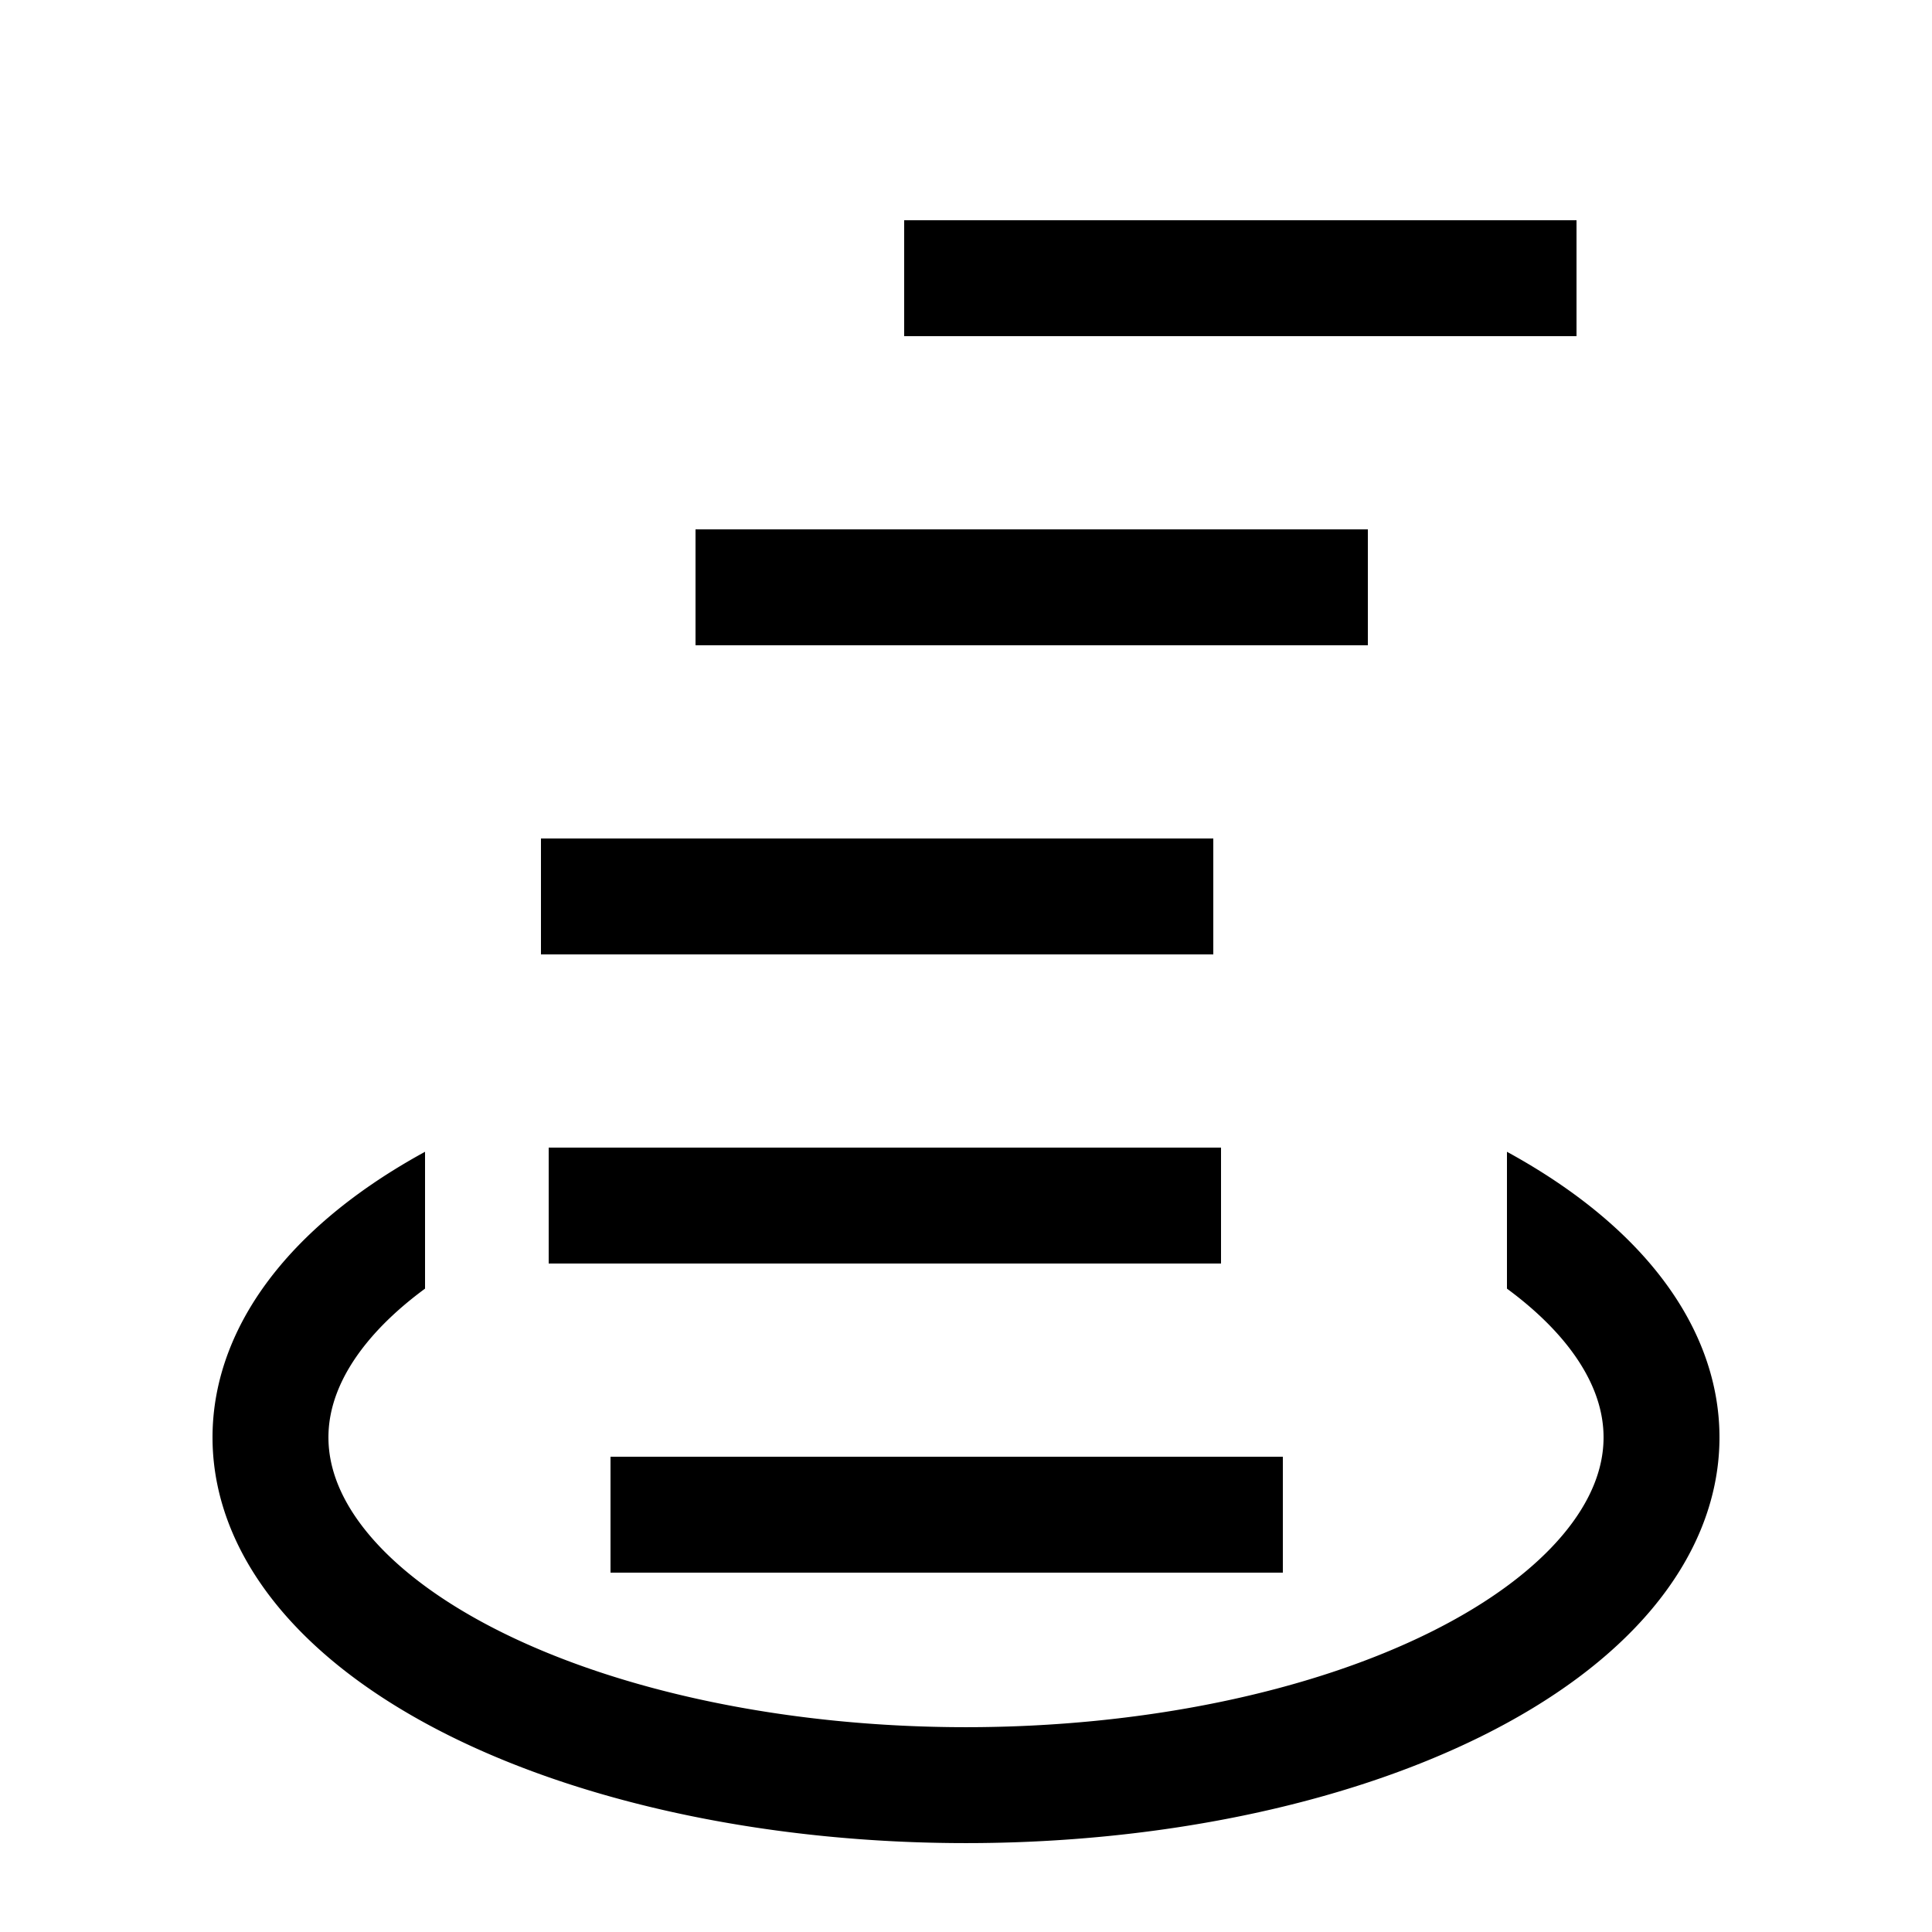 <?xml version="1.0"?>
<svg xmlns="http://www.w3.org/2000/svg" width="250" height="250"
fill="none" stroke="#000" stroke-width="15">
<clipPath id="c"><path d="m0,0h55v186h140V0h55V250H0"/></clipPath>
<path clip-path="url(#c)" d="m124,141a90,45 0 1,0 2,0"/>
<path d="M117,36h87M90,76h87M70,116h87m1,40H71m8,40h87"/>
</svg>